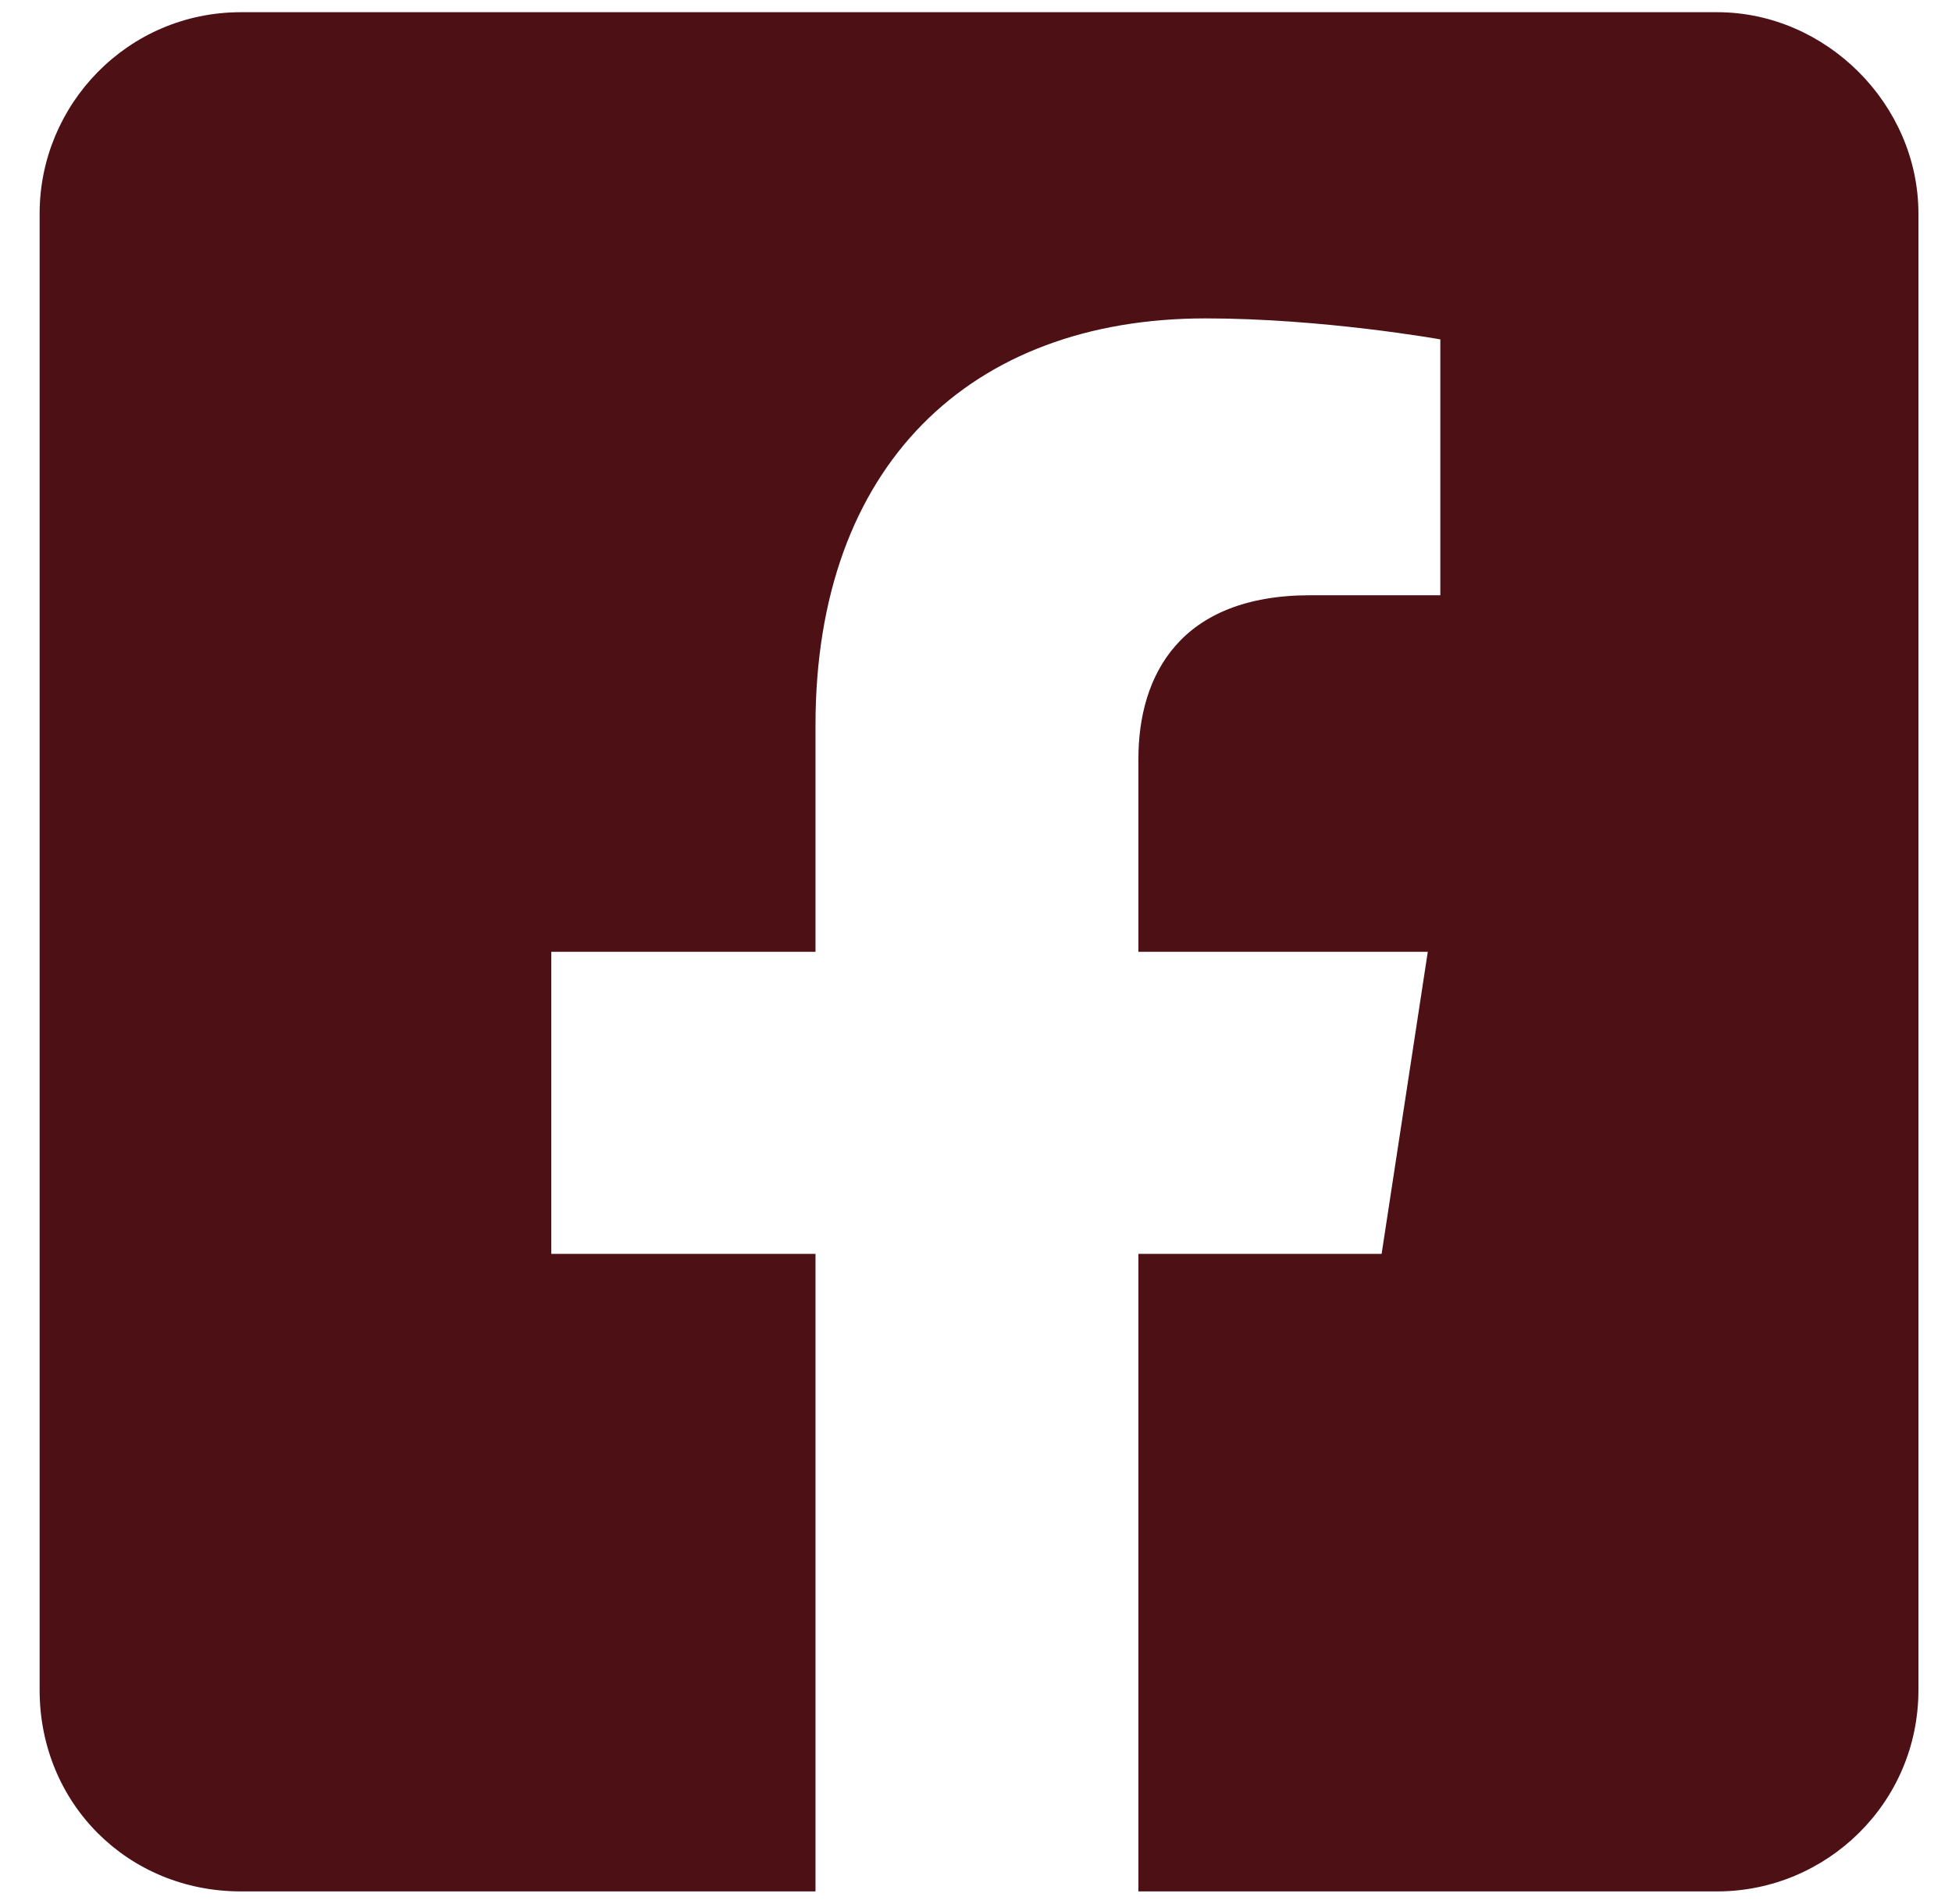 <svg width="40" height="39" viewBox="0 0 40 39" fill="none" xmlns="http://www.w3.org/2000/svg">
<path d="M35.187 0.25C37.422 0.25 39.312 2.141 39.312 4.375V34.625C39.312 36.945 37.422 38.75 35.187 38.75H23.328V25.688H28.312L29.258 19.5H23.328V15.547C23.328 13.828 24.187 12.195 26.851 12.195H29.515V6.953C29.515 6.953 27.109 6.523 24.703 6.523C19.89 6.523 16.711 9.531 16.711 14.859V19.5H11.297V25.688H16.711V38.75H4.937C2.617 38.75 0.812 36.945 0.812 34.625V4.375C0.812 2.141 2.617 0.25 4.937 0.25H35.187Z" fill="#4C1015"/>
</svg>
